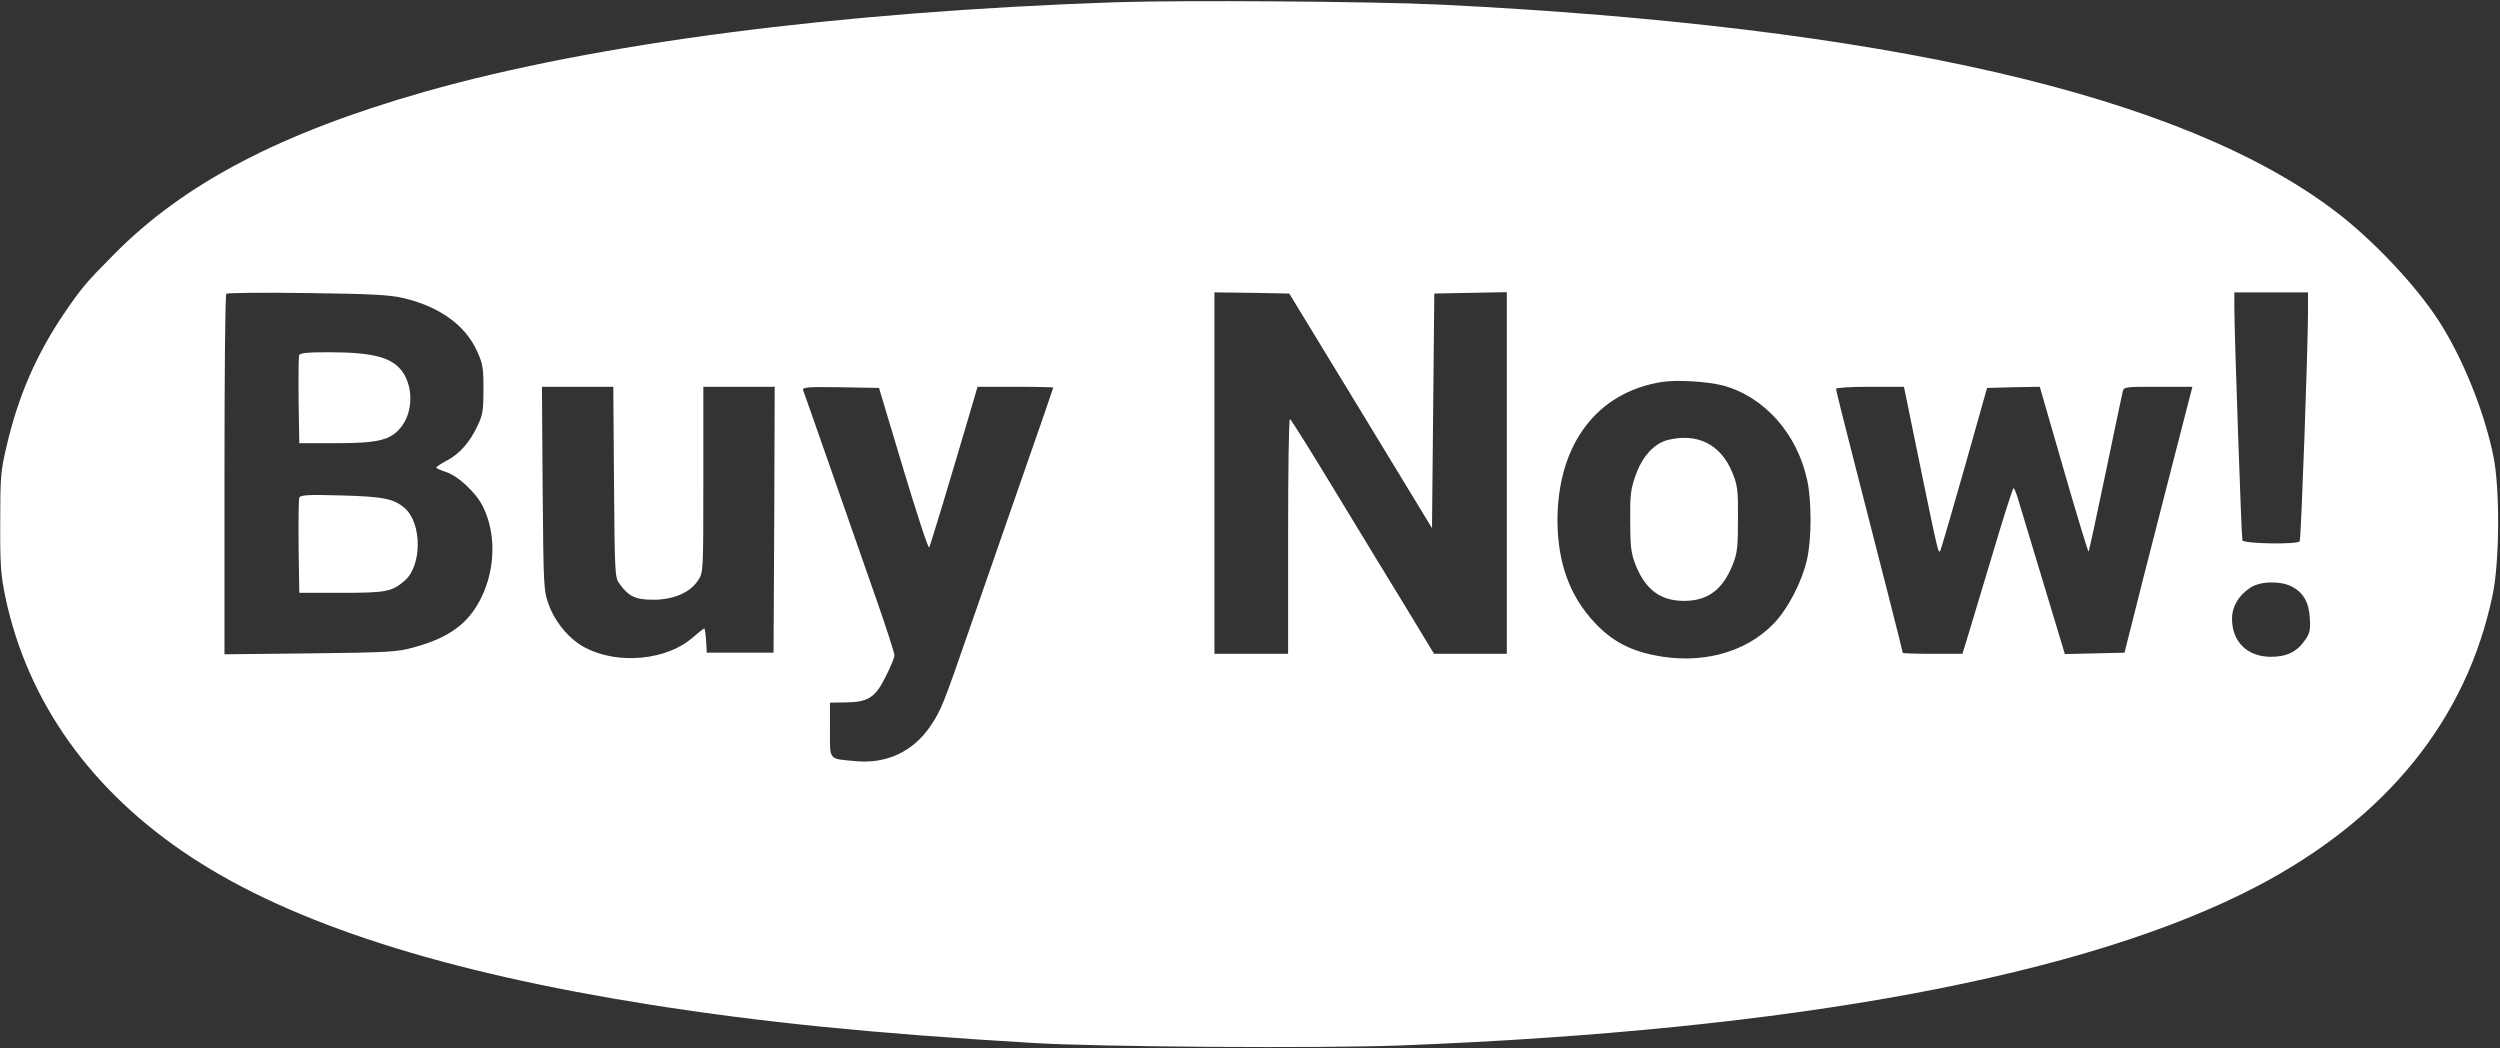 <?xml version="1.0" encoding="UTF-8" standalone="no"?><svg xmlns="http://www.w3.org/2000/svg" xmlns:xlink="http://www.w3.org/1999/xlink" fill="#ffffff" height="455.4" preserveAspectRatio="xMidYMid meet" version="1" viewBox="55.5 408.0 1085.9 455.4" width="1085.9" zoomAndPan="magnify"><rect x="55.5" y="408.0" width="1085.9" height="455.4" fill="#333333" stroke="none"/><g id="change1_1"><path d="M5392 7910 c-1202 -42 -2250 -178 -2994 -389 -624 -178 -1045 -398 -1350 -708 -123 -124 -140 -145 -219 -261 -118 -176 -195 -354 -245 -568 -26 -110 -28 -135 -28 -334 -1 -185 3 -230 22 -322 96 -457 374 -847 809 -1132 439 -288 1094 -498 1993 -640 489 -77 966 -125 1660 -166 288 -18 1259 -24 1600 -11 1703 66 2976 302 3720 692 562 295 909 724 1022 1265 30 144 32 457 4 599 -39 195 -134 431 -239 593 -100 154 -286 351 -448 474 -664 505 -1957 803 -3889 898 -292 14 -1120 20 -1418 10z m-3088 -1284 c157 -36 271 -117 322 -229 26 -56 29 -73 29 -167 0 -92 -3 -112 -26 -160 -34 -72 -77 -121 -134 -151 -25 -13 -45 -27 -45 -30 0 -3 18 -11 39 -18 54 -16 135 -91 165 -154 56 -116 53 -268 -9 -394 -55 -111 -138 -173 -293 -215 -70 -20 -109 -22 -449 -26 l-373 -4 0 779 c0 429 3 783 8 787 4 4 162 6 352 3 269 -3 360 -8 414 -21z m4161 -490 l310 -510 5 510 5 509 158 3 157 3 0 -786 0 -785 -158 0 -158 0 -120 198 c-66 108 -206 337 -310 509 -104 172 -192 312 -196 313 -5 0 -8 -229 -8 -510 l0 -510 -160 0 -160 0 0 785 0 785 163 -2 162 -3 310 -509z m4115 427 c0 -152 -30 -985 -36 -994 -9 -15 -244 -11 -249 4 -4 12 -35 902 -35 1015 l0 62 160 0 160 0 0 -87z m-2543 -317 c181 -48 325 -210 368 -413 19 -88 19 -249 0 -338 -21 -99 -84 -221 -148 -286 -124 -127 -319 -177 -522 -134 -106 22 -183 65 -253 140 -109 116 -161 260 -162 443 0 331 170 558 454 603 64 10 196 2 263 -15z m-4815 -420 c3 -401 4 -415 24 -442 41 -56 70 -69 147 -69 87 0 160 31 194 84 23 34 23 36 23 437 l0 404 155 0 155 0 -2 -577 -3 -578 -145 0 -145 0 -3 53 c-2 28 -5 52 -8 52 -3 0 -26 -18 -51 -40 -111 -97 -320 -118 -463 -45 -68 34 -132 109 -160 185 -24 64 -24 72 -28 508 l-3 442 155 0 155 0 3 -414z m1257 56 c58 -193 108 -346 112 -340 6 11 94 303 189 626 l21 72 164 0 c91 0 165 -2 165 -3 0 -2 -63 -186 -141 -408 -77 -222 -178 -512 -224 -644 -114 -329 -121 -347 -168 -418 -76 -112 -191 -166 -327 -153 -118 11 -110 1 -110 136 l0 118 67 1 c99 1 130 21 175 112 21 41 38 82 38 93 0 10 -36 122 -81 250 -142 406 -310 888 -316 902 -4 12 22 14 162 12 l168 -3 106 -353z m4414 26 c82 -398 82 -398 91 -377 4 9 51 171 105 360 l97 344 115 3 114 2 104 -360 c57 -198 106 -358 108 -356 2 2 35 154 73 337 38 184 72 344 75 357 5 22 8 22 154 22 l149 0 -65 -252 c-36 -139 -102 -399 -148 -578 l-82 -325 -129 -3 -130 -3 -93 308 c-51 170 -100 332 -109 361 -8 28 -18 52 -21 52 -3 0 -44 -127 -90 -283 -47 -155 -95 -317 -108 -359 l-24 -78 -129 0 c-72 0 -130 2 -130 4 0 5 -93 371 -216 849 -41 159 -74 293 -74 298 0 5 64 9 148 9 l147 0 68 -332z m1613 -534 c52 -25 78 -68 82 -139 3 -50 0 -66 -20 -94 -35 -52 -80 -74 -150 -74 -103 1 -168 66 -168 166 0 52 28 100 79 134 41 28 126 31 177 7z" transform="matrix(.1 0 0 -.1 0 1200)"/><path d="M1854 6377 c-2 -7 -3 -96 -2 -197 l3 -185 160 0 c180 0 235 13 279 66 53 62 58 170 12 240 -44 66 -127 89 -323 89 -91 0 -125 -3 -129 -13z" transform="matrix(.1 0 0 -.1 0 1200)"/><path d="M1855 5758 c-3 -7 -4 -103 -3 -213 l3 -200 185 0 c194 0 218 5 274 54 74 65 74 247 0 313 -48 42 -93 51 -276 56 -146 4 -179 2 -183 -10z" transform="matrix(.1 0 0 -.1 0 1200)"/><path d="M7796 6008 c-58 -16 -109 -73 -137 -154 -21 -59 -24 -87 -23 -199 0 -111 4 -139 23 -188 43 -108 108 -157 211 -157 103 0 168 49 211 157 20 50 23 76 23 198 1 124 -2 147 -23 199 -50 126 -154 178 -285 144z" transform="matrix(.1 0 0 -.1 0 1200)"/></g></svg>